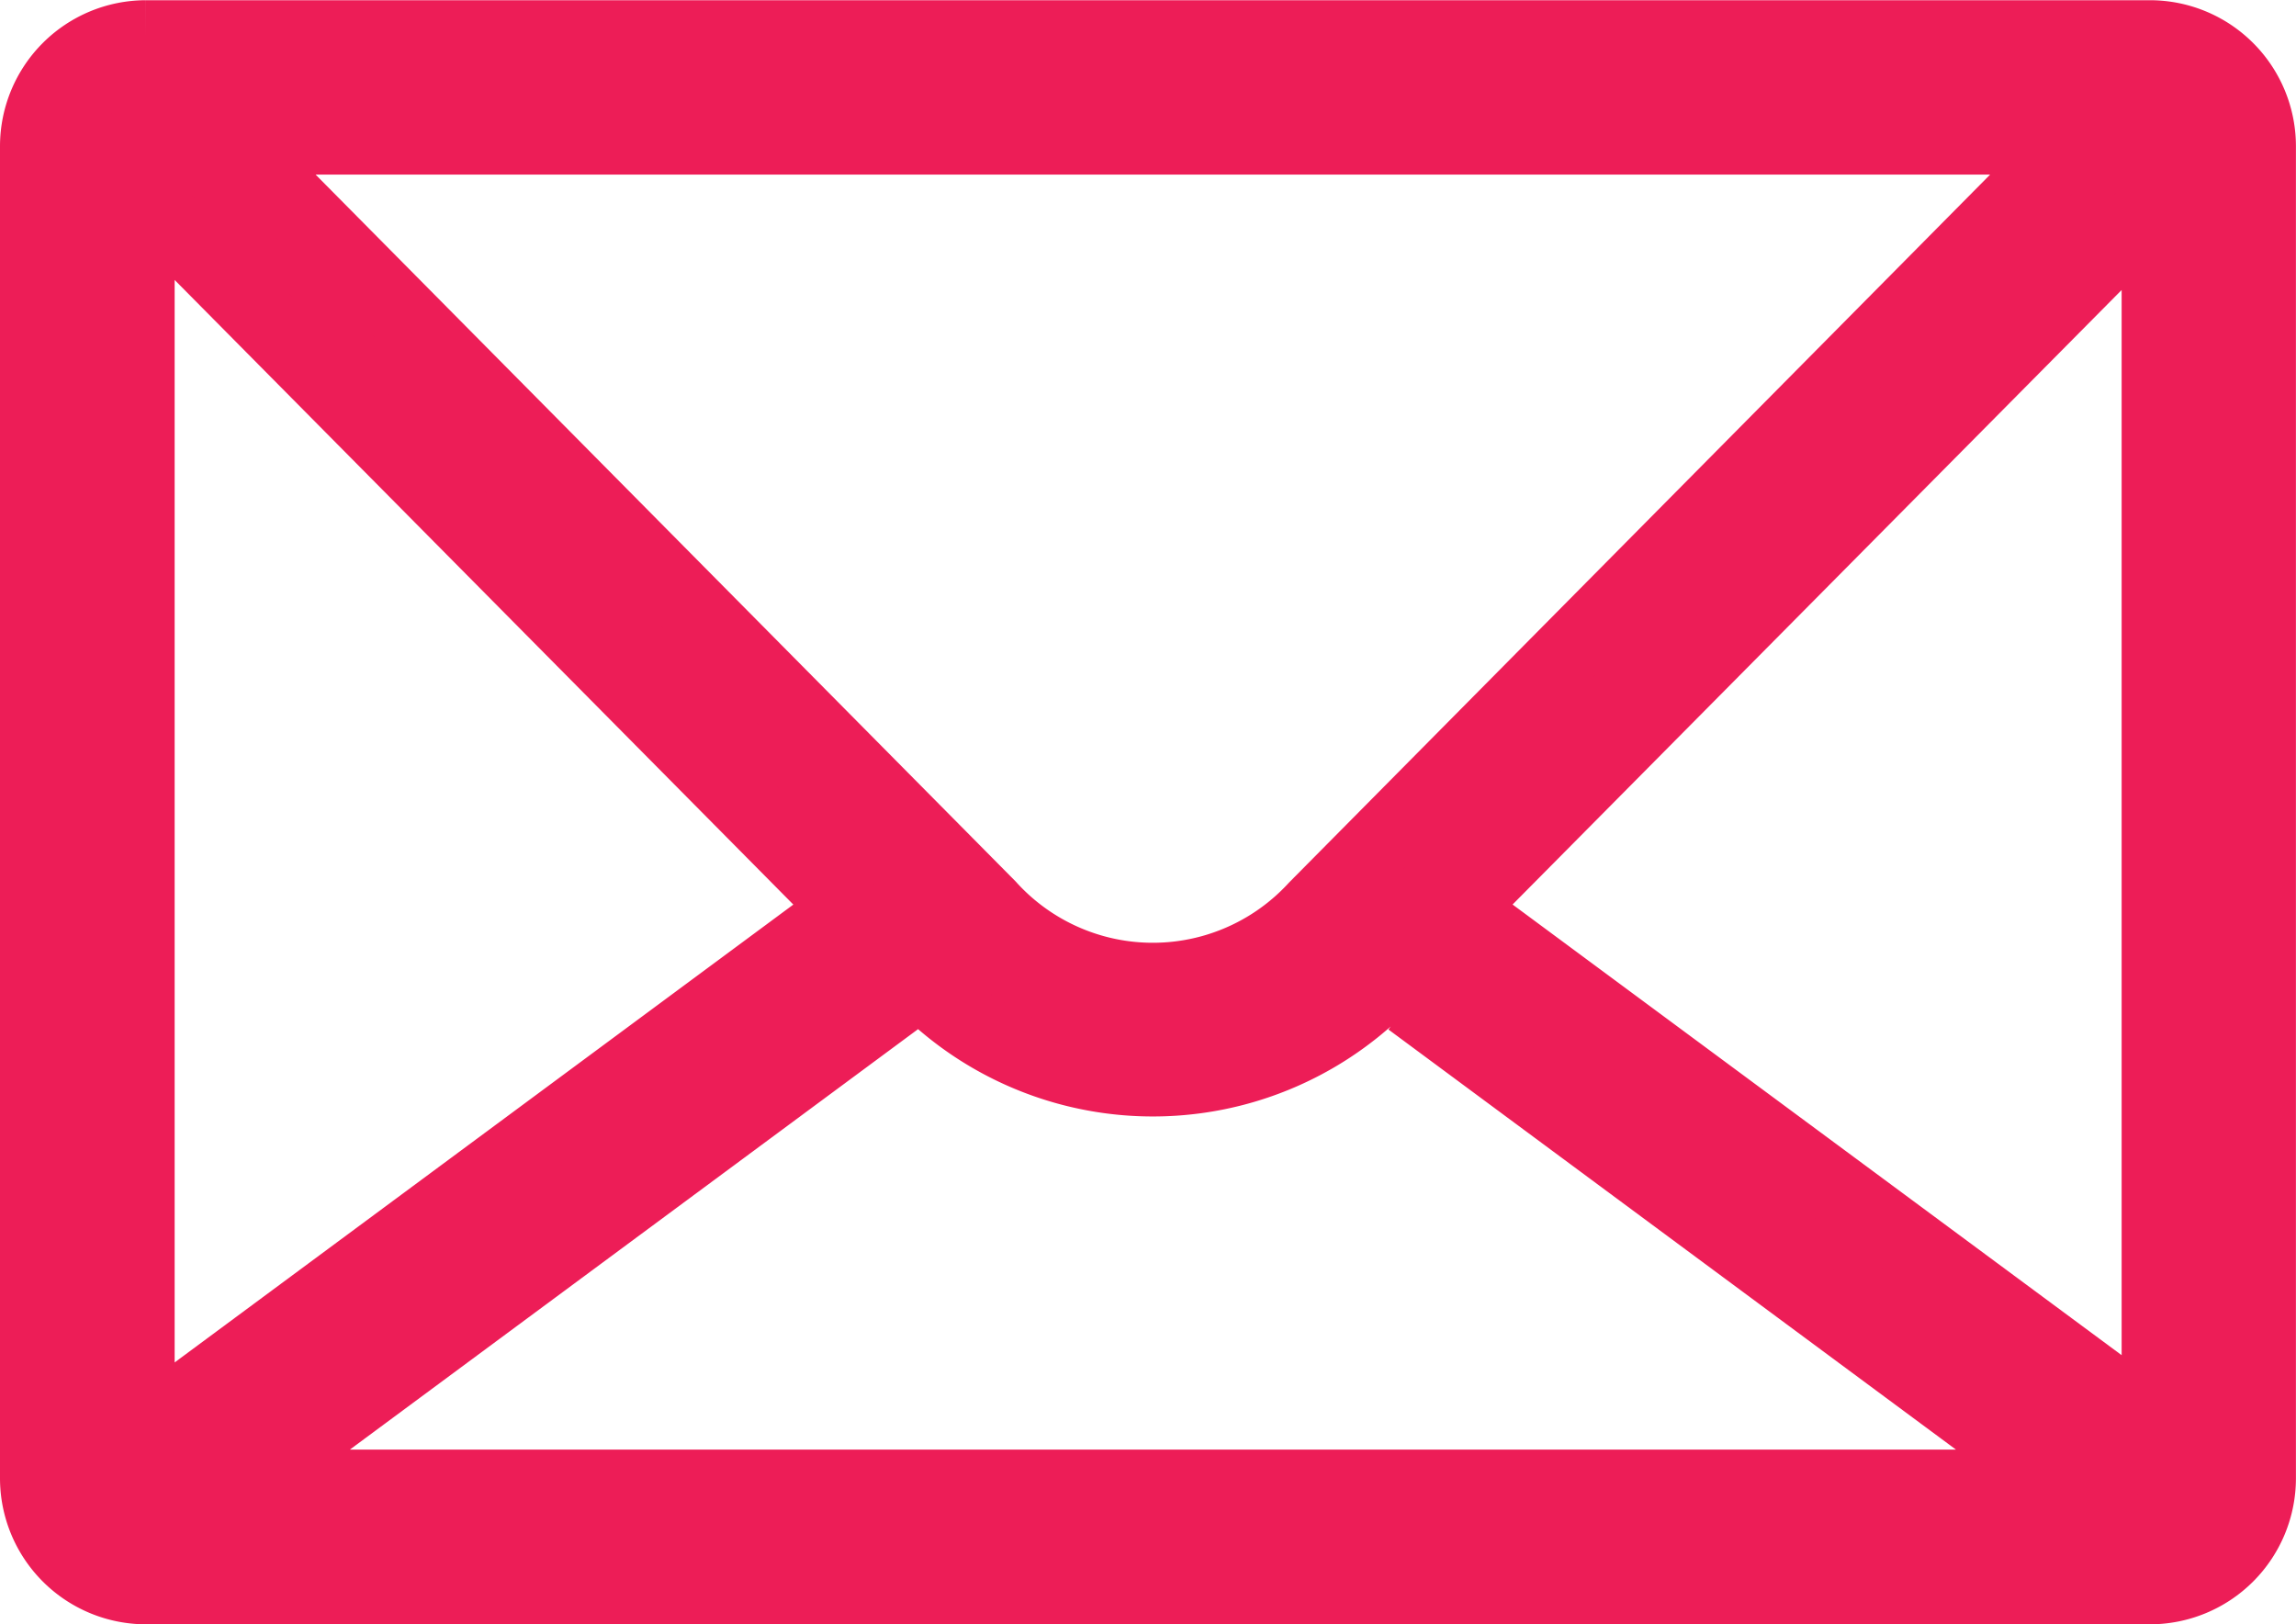 <svg xmlns="http://www.w3.org/2000/svg" width="31.893" height="22.559" viewBox="0 0 31.893 22.559"><g transform="translate(0.5 0.5)"><g transform="translate(0 0)"><path d="M1.527,0H29.366a1.529,1.529,0,0,1,1.526,1.527V20.029a1.529,1.529,0,0,1-1.526,1.527H1.527A1.529,1.529,0,0,1,0,20.029V1.524A1.529,1.529,0,0,1,1.527,0M28.186,20.13l-8.7-6.439.846-1.142,9.139,6.761v-17L18.775,13.1a4.491,4.491,0,0,1-6.531-.01L1.426,2.17V19.411l9.286-6.871.846,1.142L2.843,20.13ZM2.685,1.422,13.243,12.081a3.058,3.058,0,0,0,4.522.021L28.343,1.422Z" transform="translate(0 0.003)" fill="#ed1d57" stroke="#ed1d57" stroke-width="1" fill-rule="evenodd"/></g></g></svg>